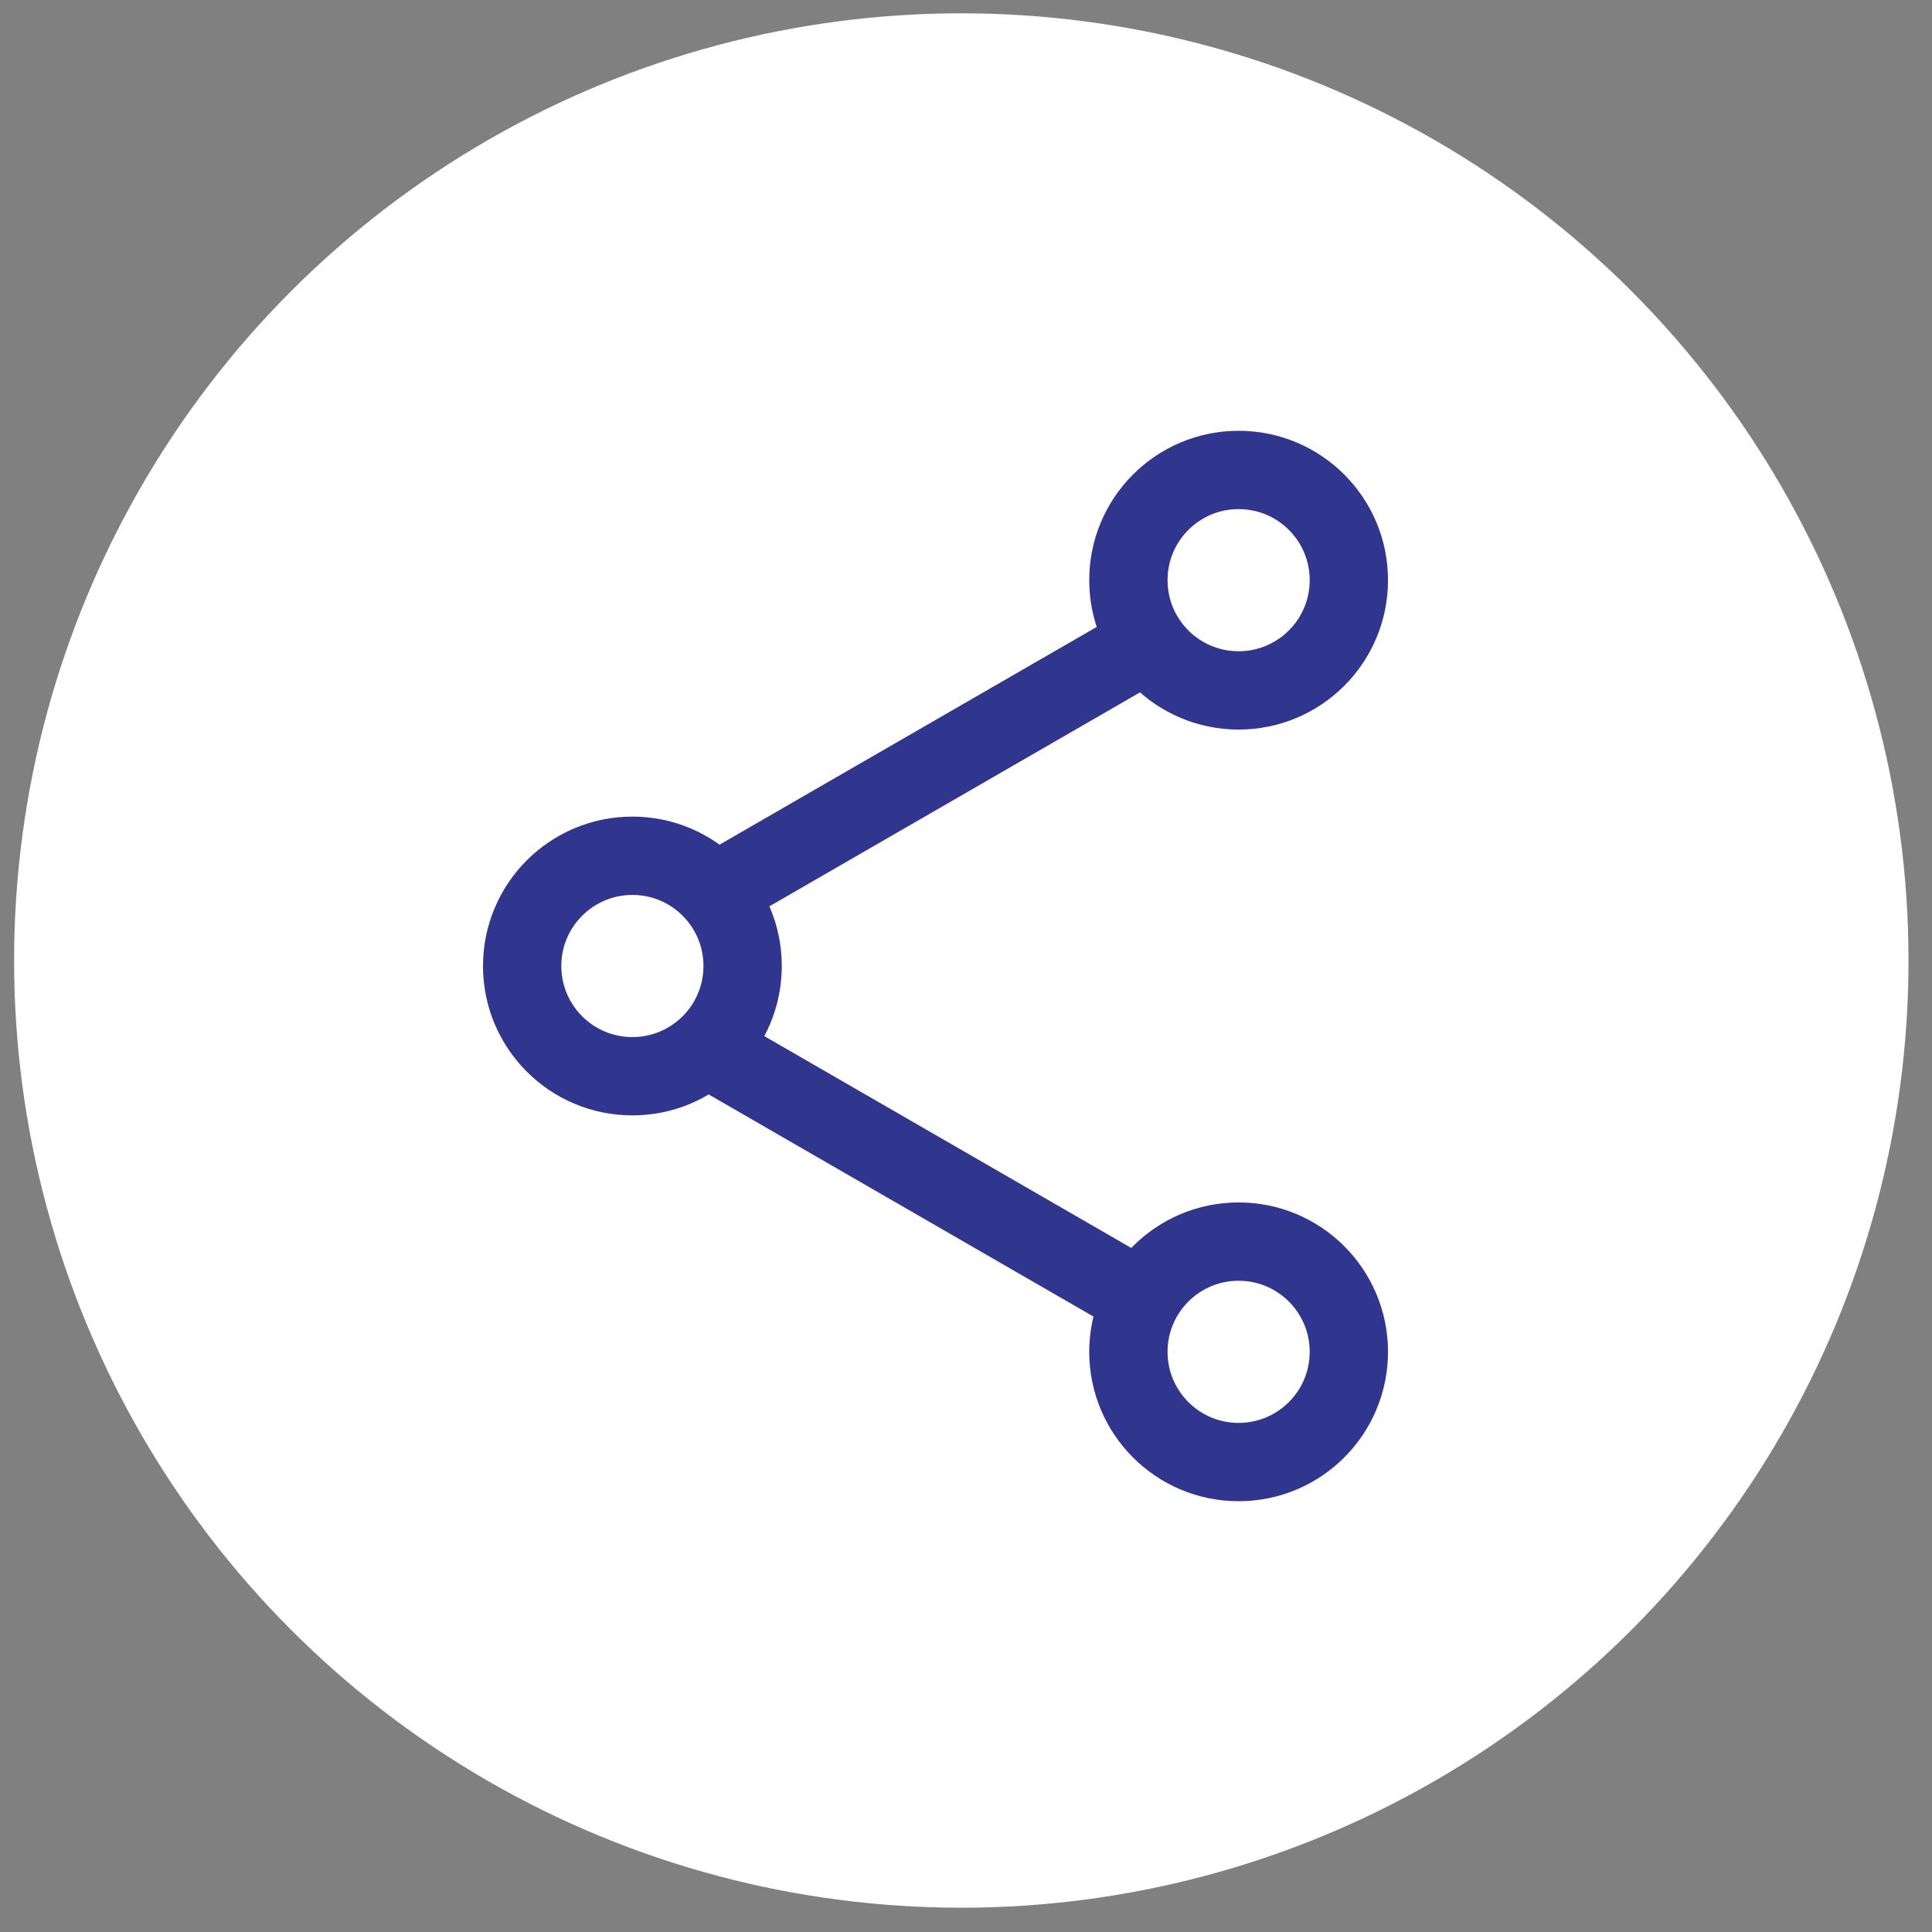<svg width="37" height="37" viewBox="0 0 37 37" fill="none" xmlns="http://www.w3.org/2000/svg">
<rect x="0" y="0" width="37" height="37" fill="#808080" stroke="none"/>
<circle cx="18.41" cy="18.395" r="18.14" fill="white"/>
<path d="M12.111 20.611C13.277 20.611 14.222 19.666 14.222 18.5C14.222 17.334 13.277 16.389 12.111 16.389C10.945 16.389 10 17.334 10 18.5C10 19.666 10.945 20.611 12.111 20.611Z" stroke="#30358E" stroke-width="1.5"/>
<path d="M23.721 13.222C24.887 13.222 25.832 12.277 25.832 11.111C25.832 9.945 24.887 9 23.721 9C22.555 9 21.61 9.945 21.61 11.111C21.61 12.277 22.555 13.222 23.721 13.222Z" stroke="#30358E" stroke-width="1.5"/>
<path d="M13.827 17.015L21.584 12.537" stroke="#30358E" stroke-width="1.5"/>
<path d="M23.721 23.778C24.887 23.778 25.832 24.723 25.832 25.889C25.832 27.055 24.887 28 23.721 28C22.555 28 21.61 27.055 21.61 25.889C21.61 24.723 22.555 23.778 23.721 23.778Z" stroke="#30358E" stroke-width="1.5"/>
<path d="M13.827 20.241L21.584 24.719" stroke="#30358E" stroke-width="1.5"/>
</svg>
